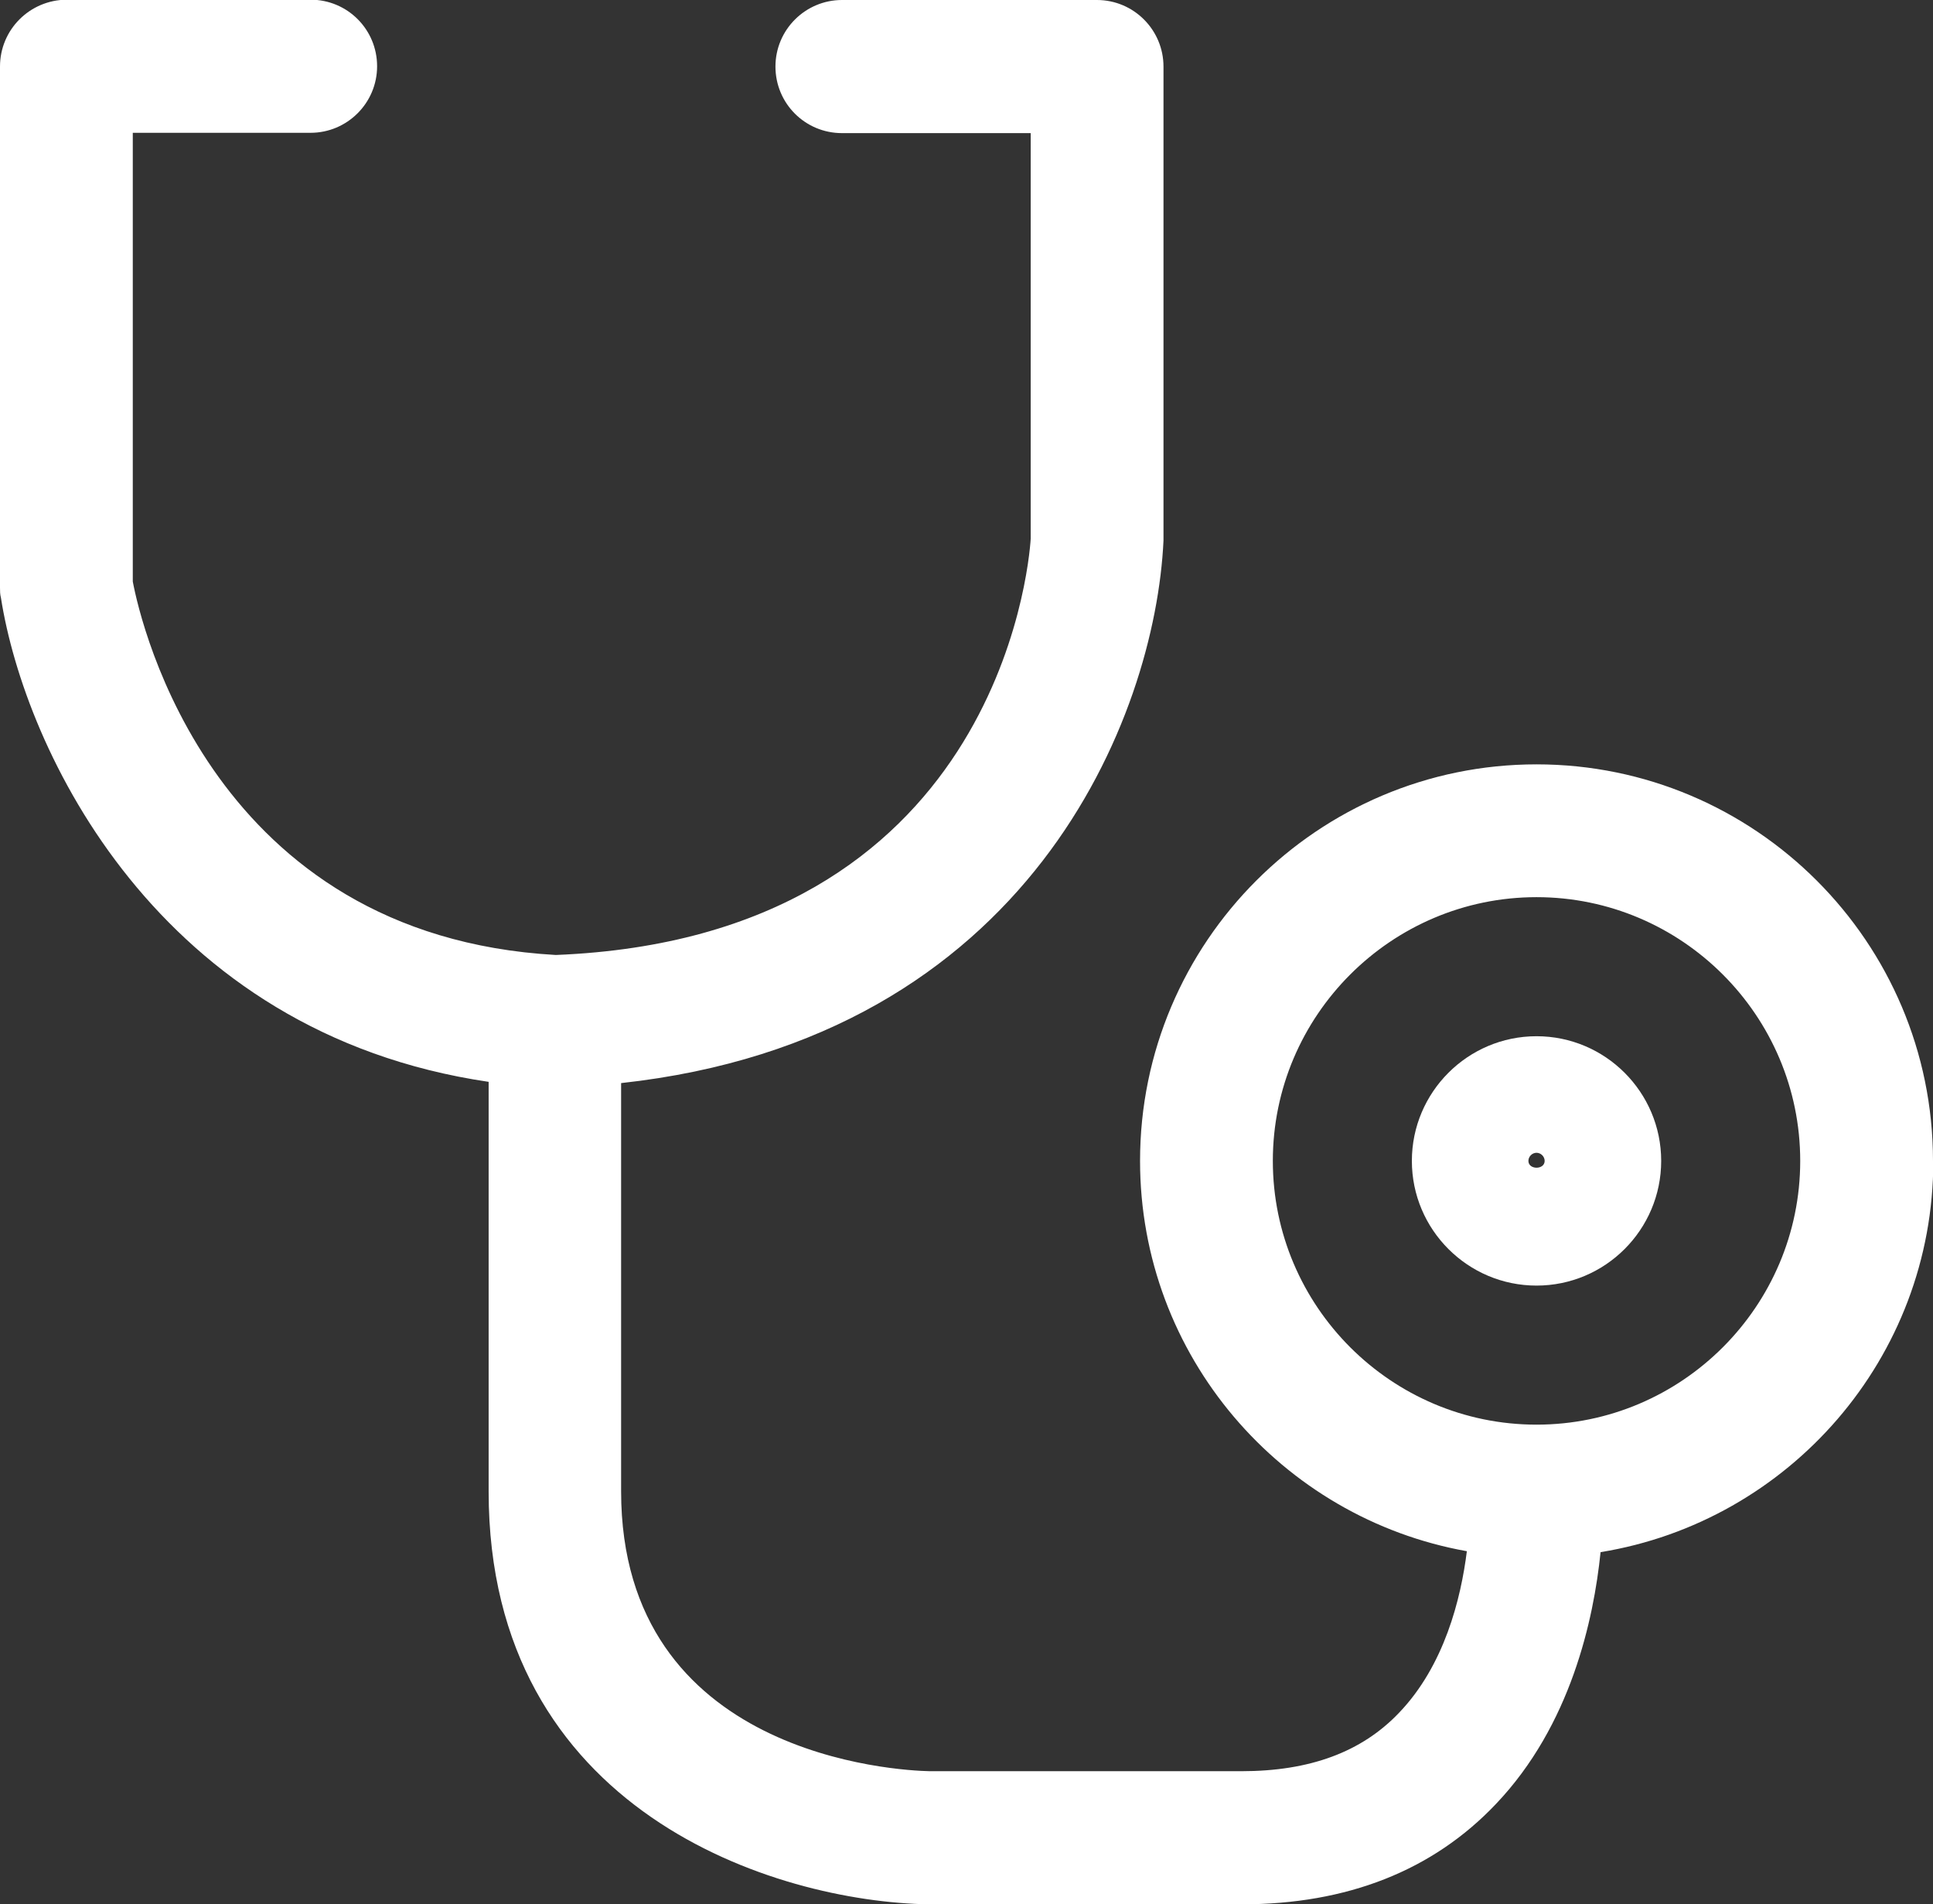 <?xml version="1.0" encoding="UTF-8"?>
<svg xmlns="http://www.w3.org/2000/svg" id="katman_2" data-name="katman 2" viewBox="0 0 61.87 60.93">
  <rect x="0" y="0" width="61.87" height="60.93" fill="#333333" stroke="none"/>
  <defs>
    <style>
      .cls-1 {
        fill: #fff;
      }
    </style>
  </defs>
  <g id="Layer_1" data-name="Layer 1">
    <g>
      <path class="cls-1" d="M61.87,37.15c0-7-5.69-12.69-12.69-12.69s-12.69,5.69-12.69,12.69c0,6.24,4.52,11.43,10.46,12.49-.19,1.52-.72,3.66-2.17,5.17-1.2,1.26-2.86,1.87-5.05,1.87h-9.97c-1.01-.02-9.88-.47-9.88-8.96v-13.06c13.09-1.43,17.1-11.75,17.36-17.36V2.13c0-1.17-.95-2.13-2.13-2.13h-8.16c-1.17,0-2.13.95-2.13,2.13s.95,2.13,2.13,2.13h6.04v12.98c-.06.96-1.14,12.76-15.2,13.32-10.98-.62-13.28-10.57-13.54-11.95V4.25h5.69c1.17,0,2.13-.95,2.13-2.13s-.95-2.13-2.13-2.13H2.13C.95,0,0,.95,0,2.13v16.67c0,.11,0,.22.03.33.76,4.85,5,13.93,15.61,15.49v13.11c0,10.26,9.19,13.13,14.09,13.21h10.01c3.38,0,6.12-1.08,8.14-3.21,2.4-2.52,3.13-5.91,3.35-8.06,6.03-.98,10.65-6.21,10.65-12.51ZM49.18,45.59c-4.65,0-8.44-3.79-8.44-8.44s3.79-8.44,8.44-8.44,8.44,3.79,8.44,8.44-3.79,8.44-8.44,8.44Z"></path>
      <path class="cls-1" d="M49.18,33.16c-2.2,0-3.99,1.79-3.99,3.99s1.79,3.99,3.99,3.99,3.99-1.79,3.99-3.99-1.79-3.99-3.99-3.99ZM48.92,37.15c0-.14.12-.26.26-.26s.26.12.26.26c0,.29-.52.29-.52,0Z"></path>
    </g>
  </g>
</svg>
